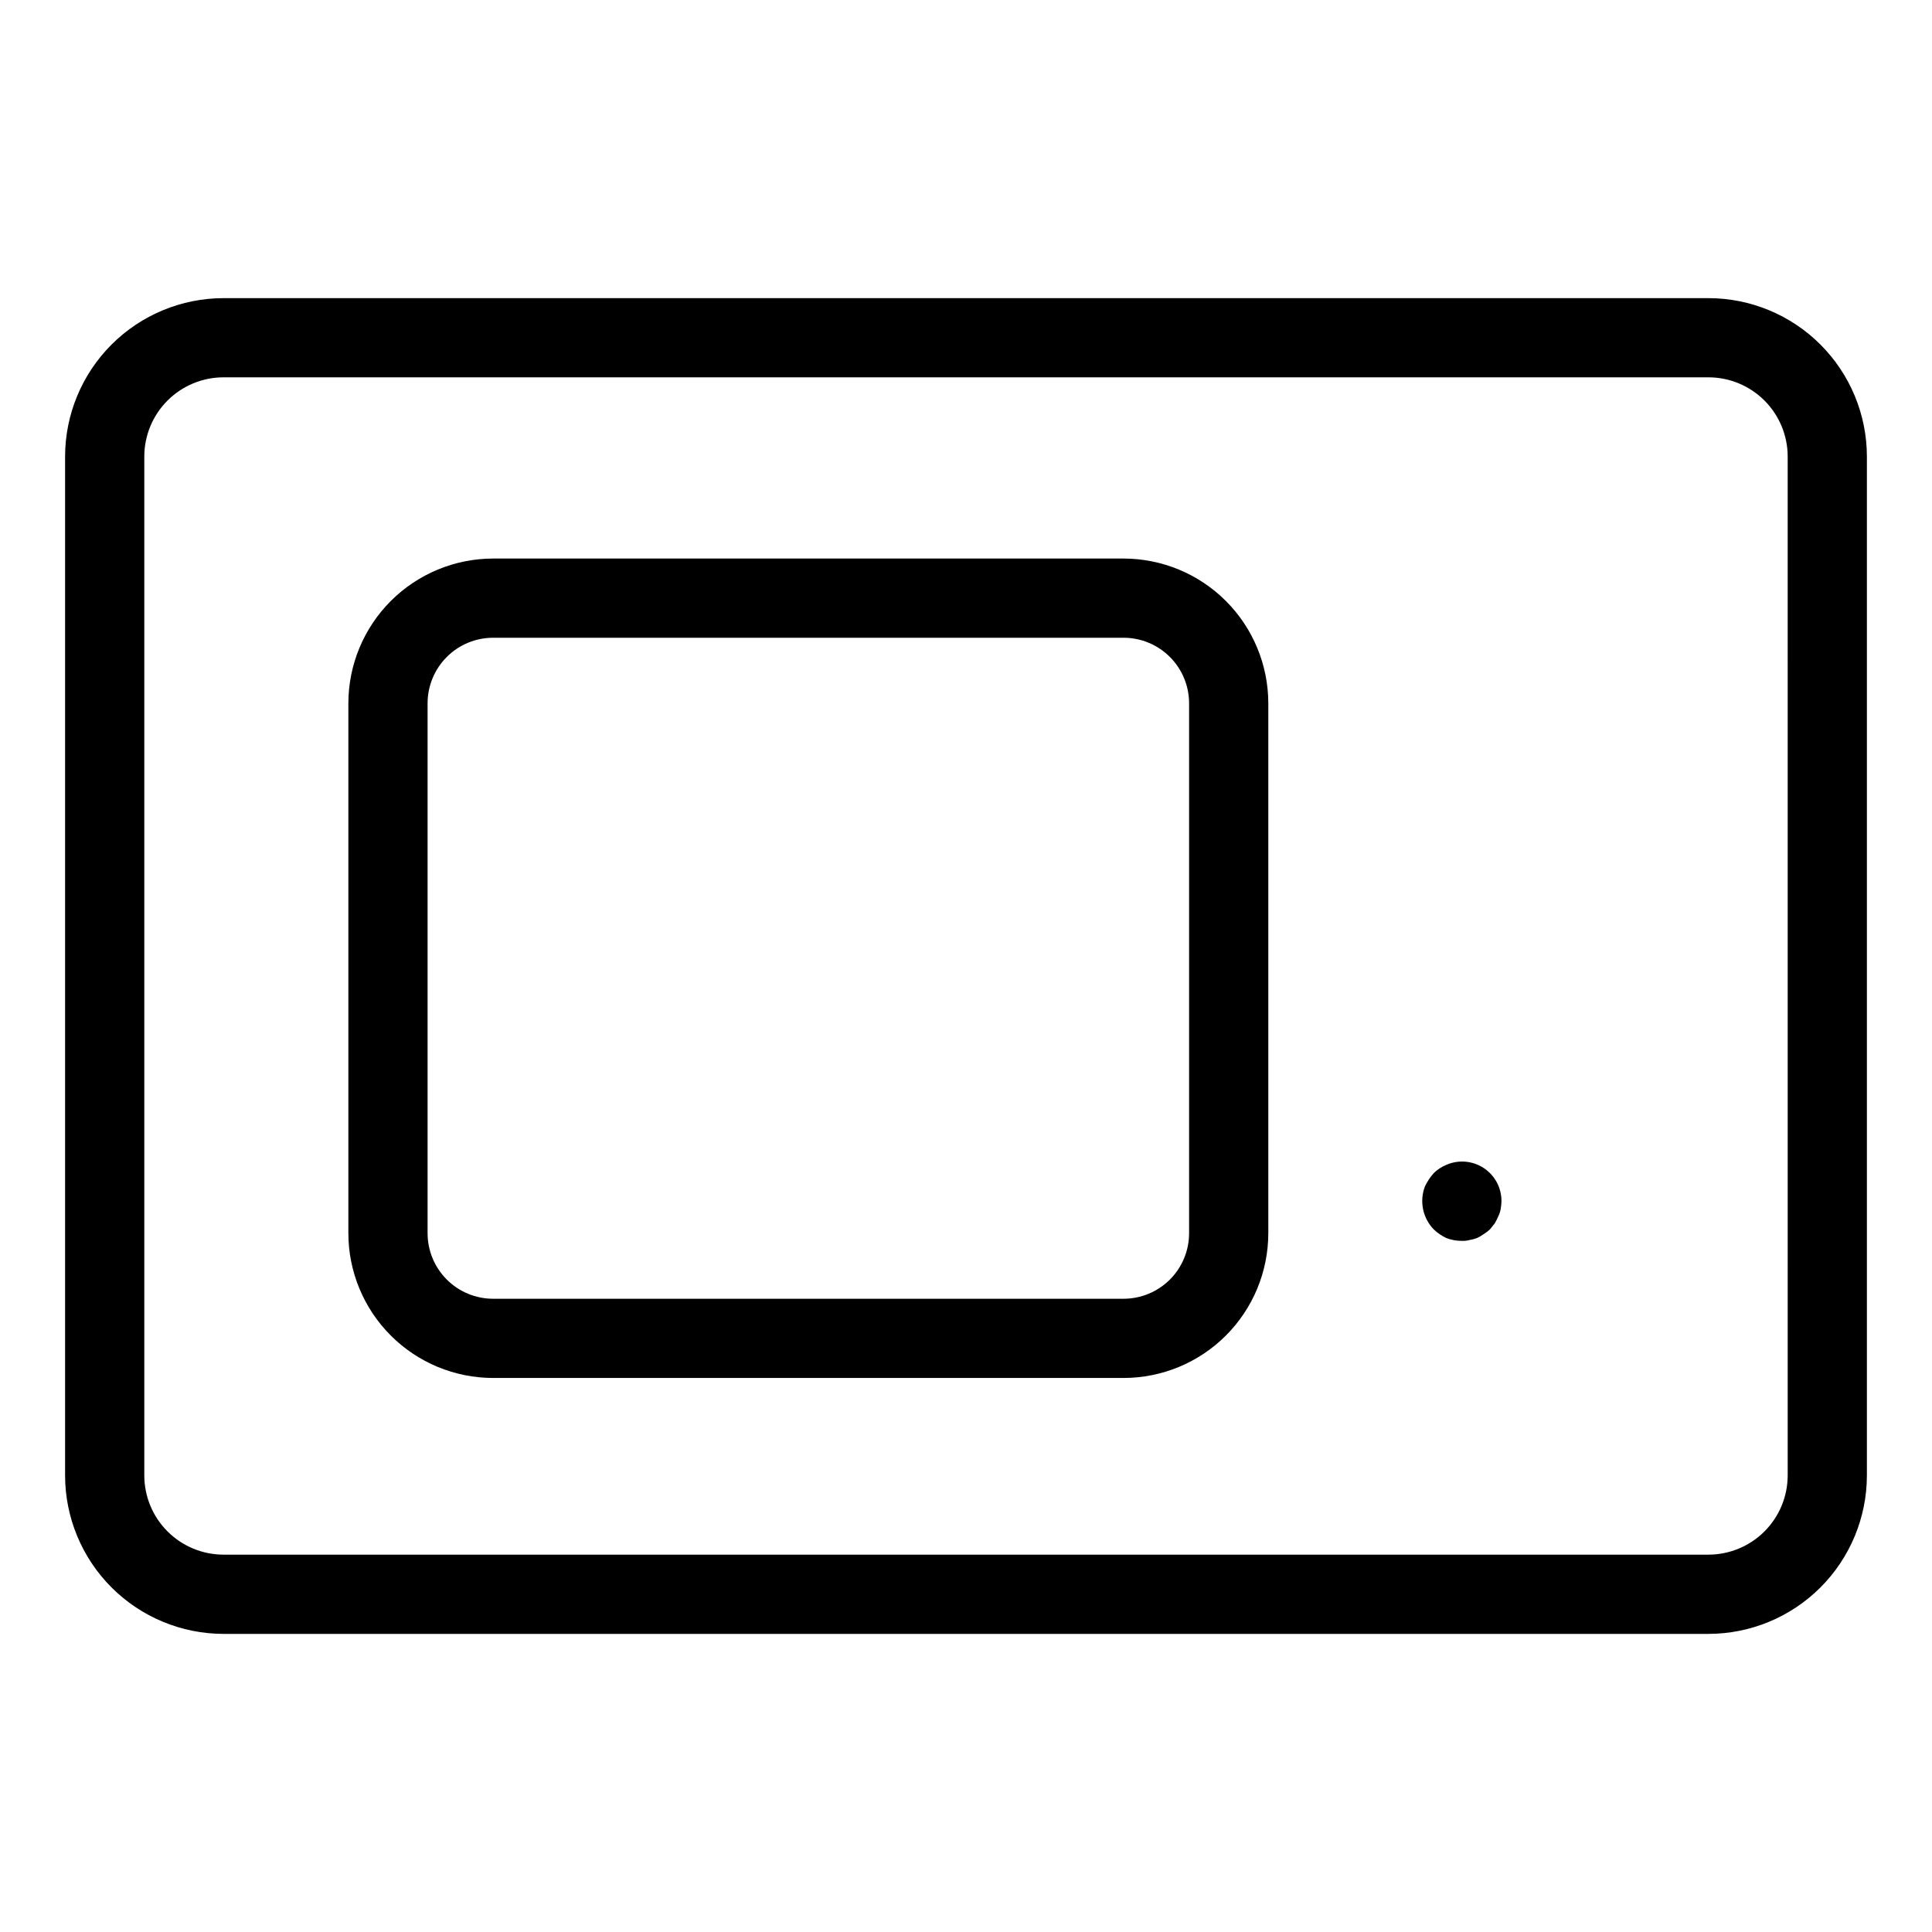 <?xml version="1.0" encoding="UTF-8"?>
<!-- Uploaded to: ICON Repo, www.iconrepo.com, Generator: ICON Repo Mixer Tools -->
<svg fill="#000000" width="800px" height="800px" version="1.1" viewBox="144 144 512 512" xmlns="http://www.w3.org/2000/svg">
 <g>
  <path d="m596.77 223.01h-393.54c-11.133 0.012-21.801 4.438-29.672 12.309-7.871 7.867-12.297 18.539-12.309 29.668v270.03c0.012 11.129 4.438 21.801 12.309 29.672 7.871 7.867 18.539 12.297 29.672 12.309h393.54c11.129-0.012 21.801-4.441 29.668-12.309 7.871-7.871 12.297-18.543 12.309-29.672v-270.03c-0.012-11.129-4.438-21.801-12.309-29.668-7.867-7.871-18.539-12.297-29.668-12.309zm20.988 312h-0.004c-0.004 5.562-2.219 10.898-6.152 14.832-3.934 3.938-9.27 6.148-14.832 6.156h-393.54c-5.566-0.008-10.902-2.219-14.836-6.156-3.934-3.934-6.148-9.27-6.152-14.832v-270.03c0.004-5.562 2.219-10.898 6.152-14.832 3.934-3.934 9.27-6.148 14.836-6.152h393.54c5.562 0.004 10.898 2.219 14.832 6.152 3.934 3.934 6.148 9.27 6.152 14.832z"/>
  <path d="m441.77 292.02h-167.1c-10.168 0.012-19.914 4.059-27.102 11.246-7.191 7.191-11.234 16.938-11.246 27.105v140.46c0.012 10.168 4.055 19.914 11.246 27.102 7.188 7.191 16.934 11.234 27.102 11.242h167.1c10.164-0.008 19.914-4.051 27.102-11.242 7.188-7.188 11.23-16.934 11.242-27.102v-140.46c-0.012-10.168-4.055-19.914-11.242-27.105-7.188-7.188-16.934-11.234-27.102-11.246zm17.352 178.81c-0.004 4.602-1.836 9.012-5.086 12.266-3.254 3.254-7.664 5.082-12.266 5.09h-167.1c-4.602-0.008-9.012-1.836-12.266-5.09-3.254-3.254-5.082-7.664-5.09-12.266v-140.46c0.008-4.602 1.836-9.012 5.09-12.27 3.254-3.254 7.664-5.082 12.266-5.09h167.1c4.602 0.008 9.012 1.836 12.266 5.094 3.254 3.254 5.082 7.664 5.086 12.266z"/>
  <path d="m527.31 452.69c-1.25 0.508-2.394 1.258-3.356 2.207-0.926 1.043-1.703 2.207-2.312 3.461-1.527 3.938-0.625 8.406 2.312 11.441 0.988 0.945 2.121 1.723 3.356 2.305 1.309 0.5 2.699 0.75 4.098 0.738 0.672 0.035 1.344-0.035 1.992-0.211 0.68-0.113 1.348-0.289 1.992-0.527 0.633-0.281 1.23-0.633 1.785-1.043 0.602-0.363 1.164-0.785 1.68-1.262 0.418-0.527 0.84-1.051 1.254-1.574h0.004c0.359-0.609 0.676-1.238 0.949-1.891 0.301-0.598 0.512-1.234 0.629-1.891 0.121-0.695 0.191-1.395 0.211-2.098 0.027-3.531-1.73-6.836-4.676-8.785-2.945-1.949-6.676-2.277-9.918-0.871z"/>
 </g>
</svg>
